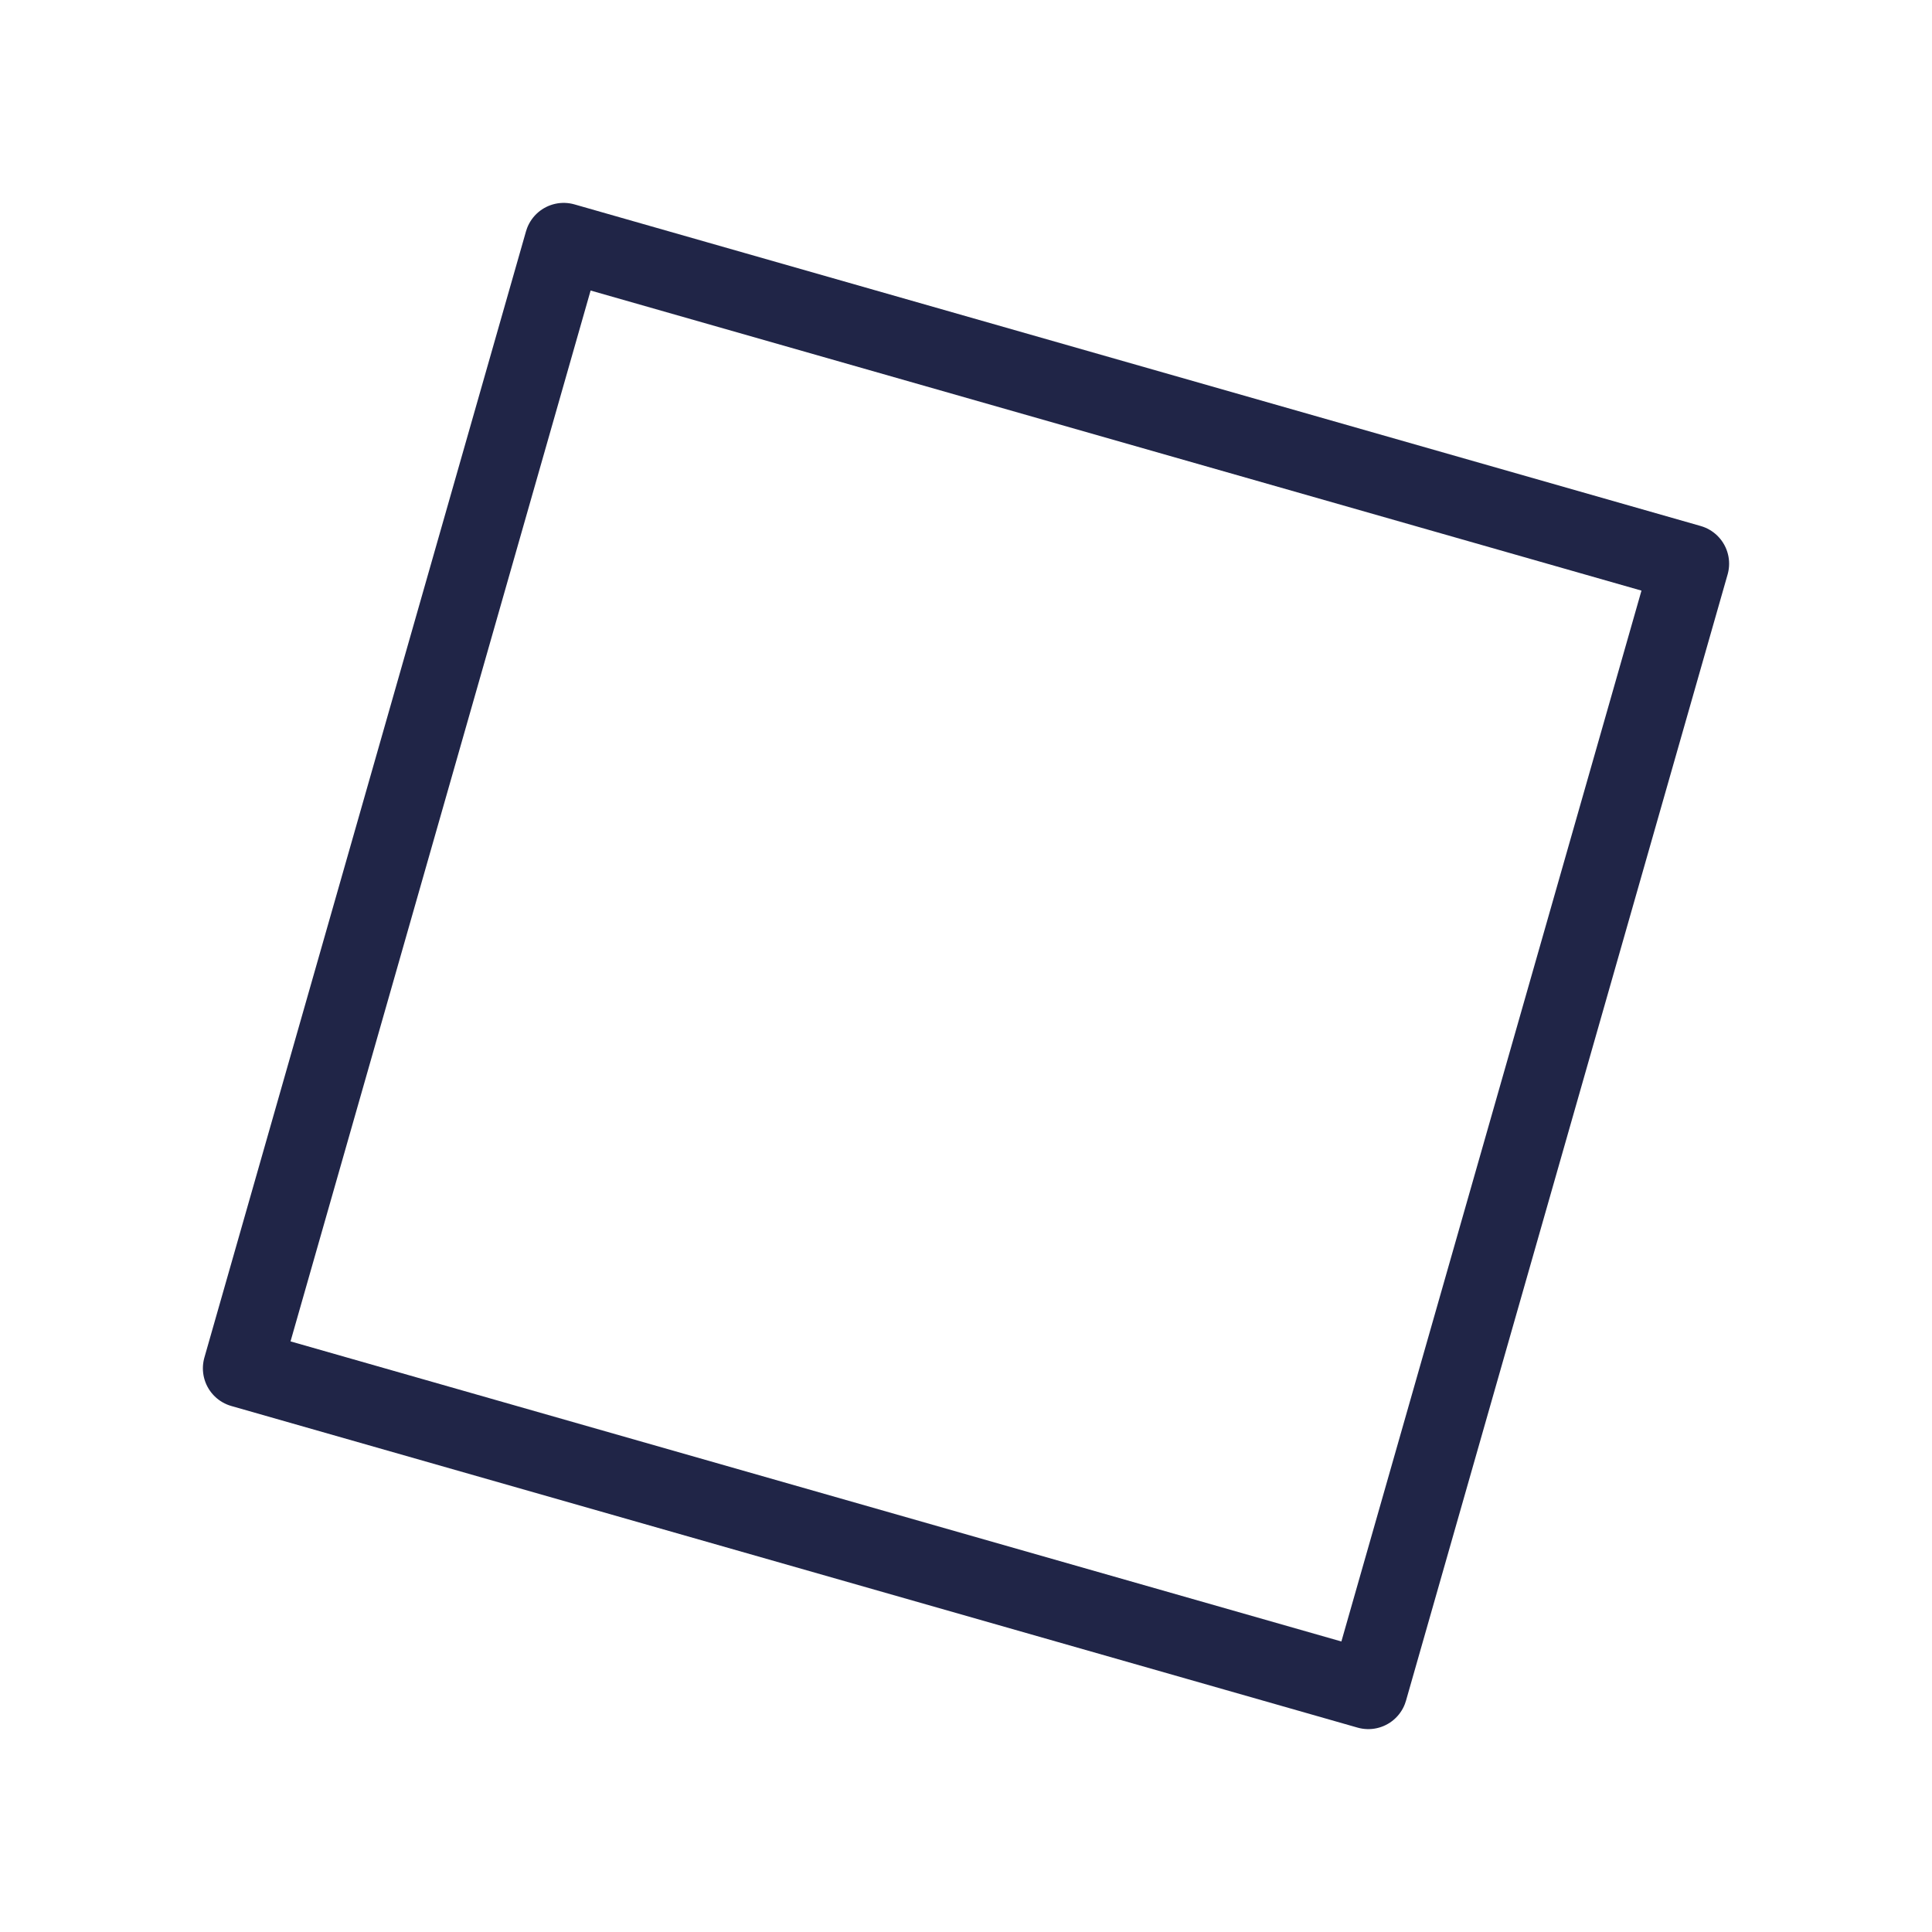 <?xml version="1.0" encoding="UTF-8"?>
<!-- Creator: CorelDRAW 2018 (64 bitů) -->
<svg xmlns="http://www.w3.org/2000/svg" xmlns:xlink="http://www.w3.org/1999/xlink" xml:space="preserve" width="174px" height="174px" version="1.1" style="shape-rendering:geometricPrecision; text-rendering:geometricPrecision; image-rendering:optimizeQuality; fill-rule:evenodd; clip-rule:evenodd" viewBox="0 0 16.76 16.76">
 <defs>
  <style type="text/css">
   <![CDATA[
    .str0 {stroke:#202547;stroke-width:0.68;stroke-linecap:round;stroke-linejoin:round;stroke-miterlimit:22.926}
    .fil0 {fill:none}
   ]]>
  </style>
 </defs>
 <g id="Vrstva_x0020_1">
  <g id="_1453589972192">
   <rect class="fil0" width="16.76" height="16.76"></rect>
   <polygon class="fil0 str0" points="11.87,14.66 2.1,11.87 4.89,2.1 14.66,4.89 "></polygon>
  </g>
 </g>
</svg>
